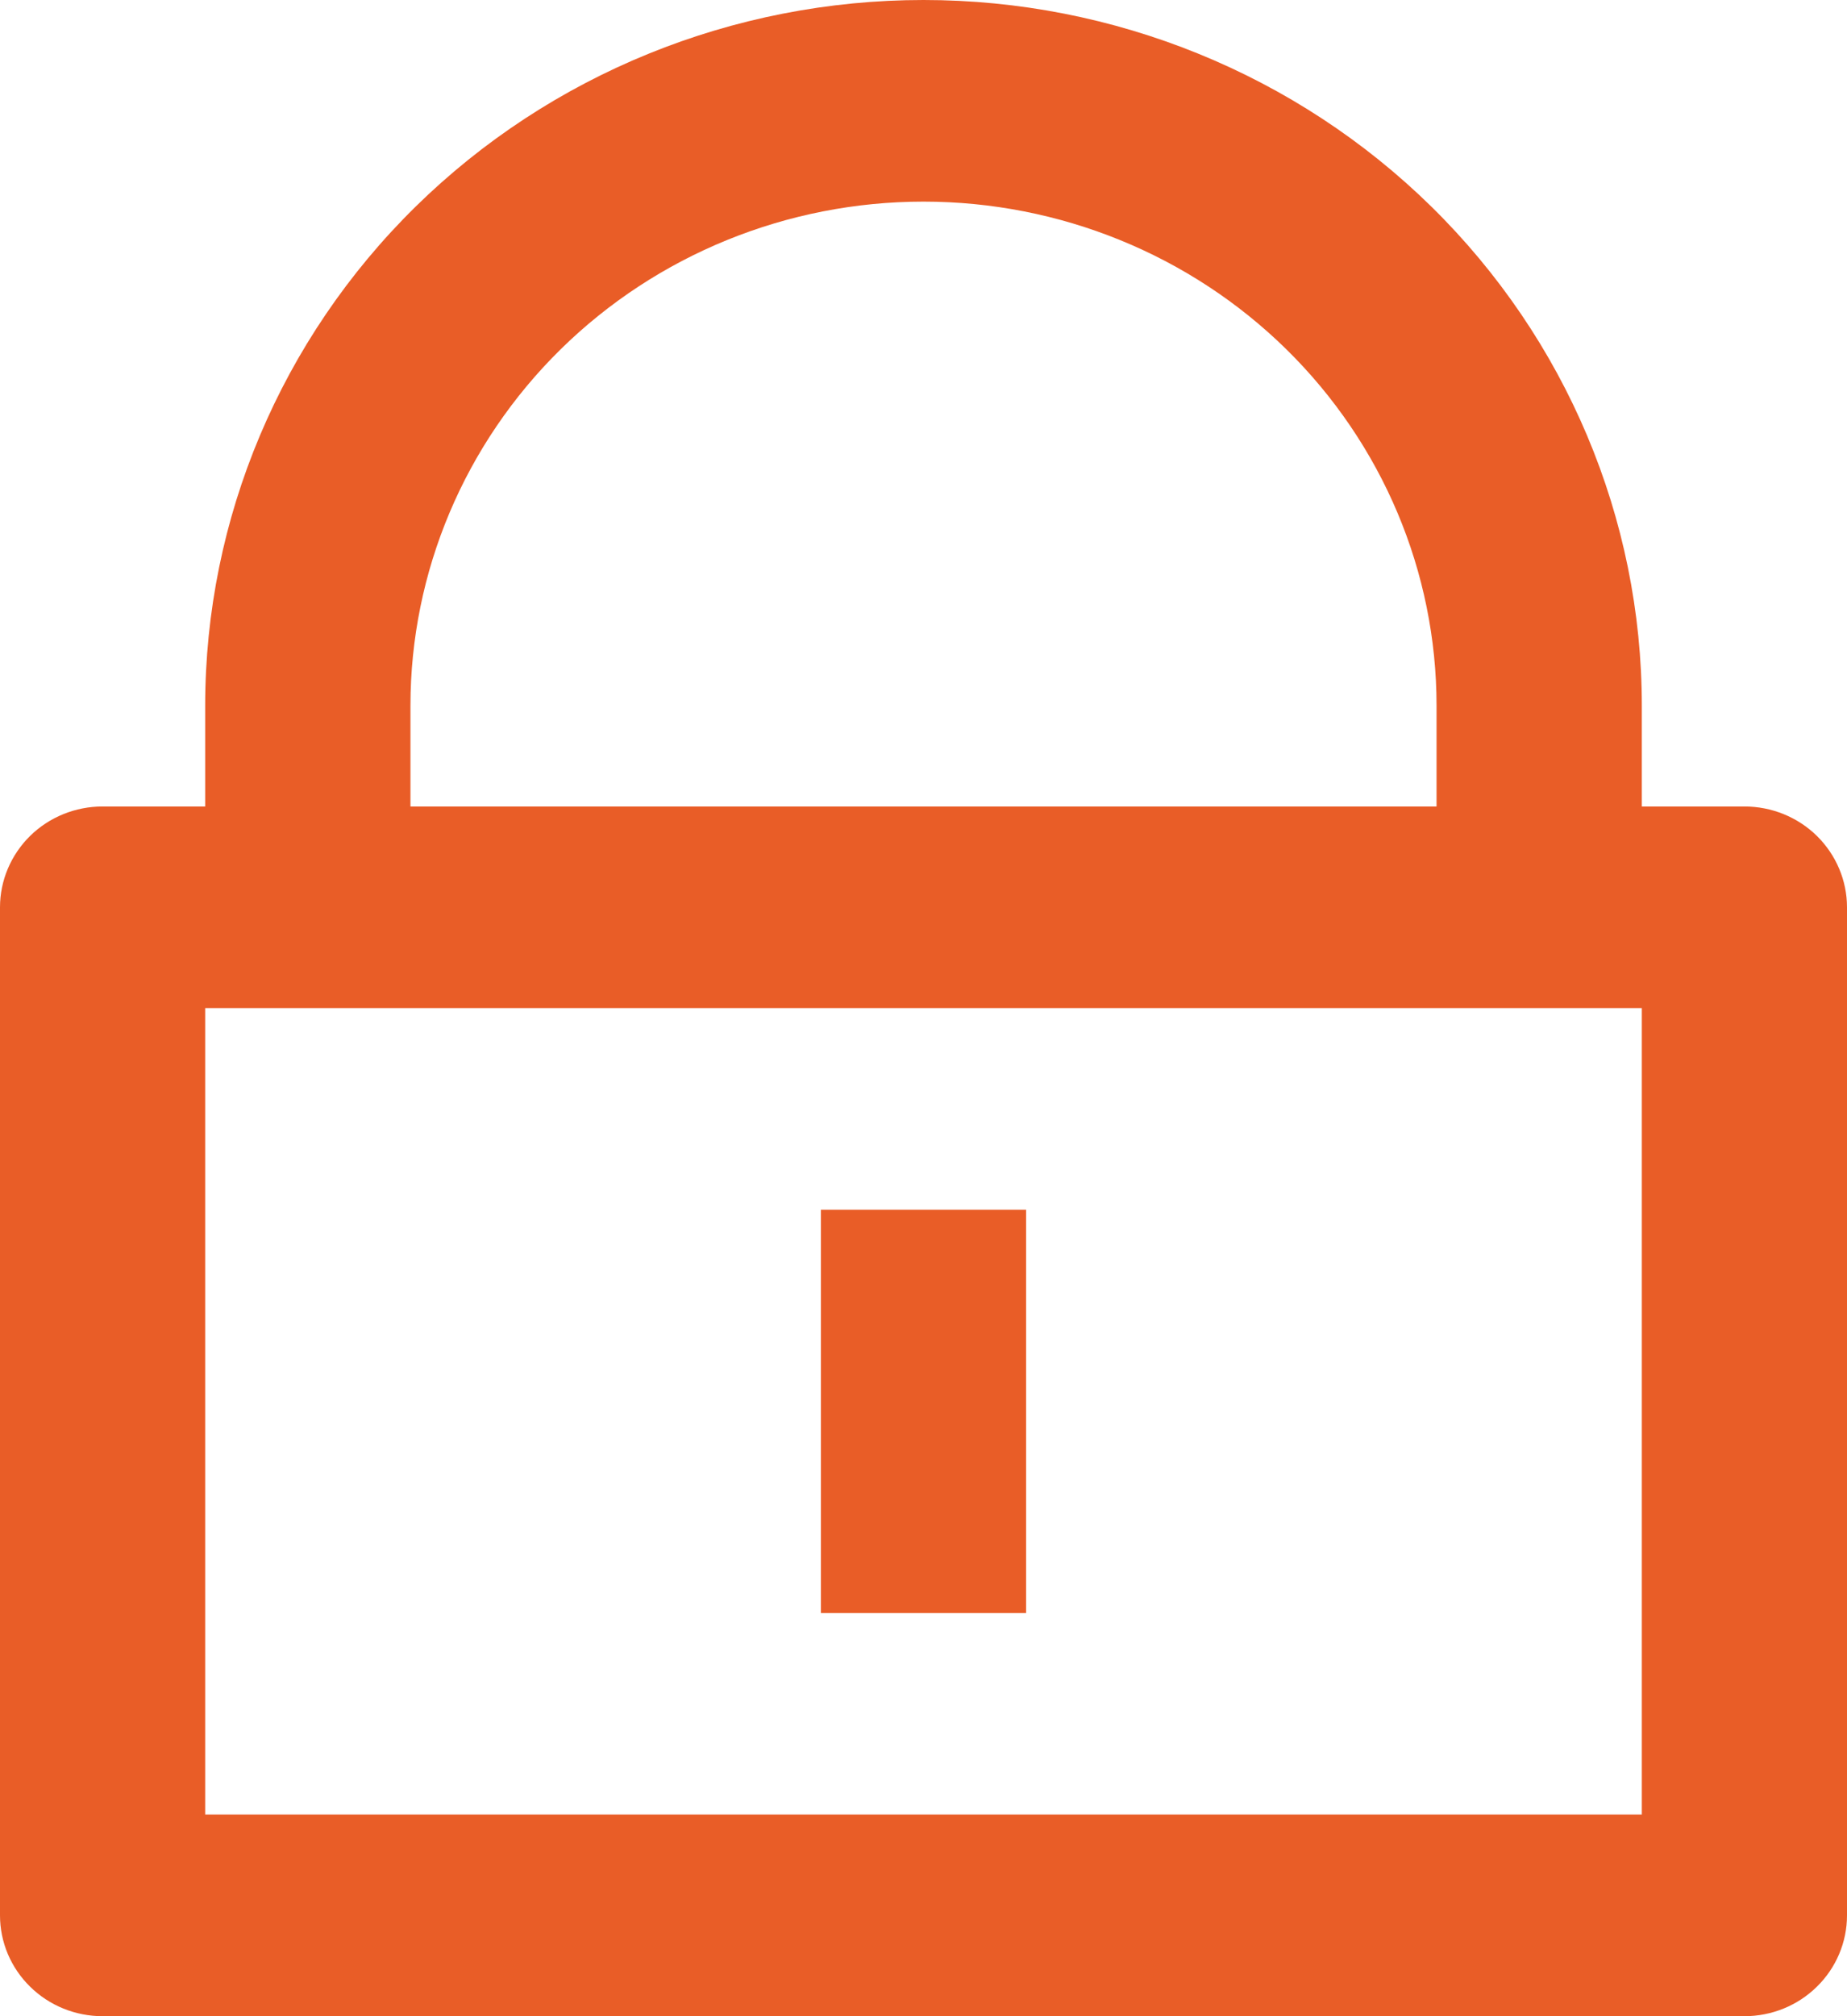 <svg width="22" height="24" viewBox="0 0 22 24" fill="none" xmlns="http://www.w3.org/2000/svg">
<path d="M19.556 9.6H20.778C21.102 9.6 21.413 9.726 21.642 9.951C21.871 10.177 22 10.482 22 10.8V22.8C22 23.118 21.871 23.424 21.642 23.648C21.413 23.874 21.102 24 20.778 24H1.222C0.898 24 0.587 23.874 0.358 23.648C0.129 23.424 0 23.118 0 22.8V10.8C0 10.482 0.129 10.177 0.358 9.951C0.587 9.726 0.898 9.6 1.222 9.6H2.444V8.4C2.444 6.172 3.346 4.036 4.95 2.46C6.555 0.885 8.731 0 11 0C13.269 0 15.445 0.885 17.05 2.46C18.654 4.036 19.556 6.172 19.556 8.4V9.6ZM2.444 12V21.6H19.556V12H2.444ZM9.778 14.4H12.222V19.2H9.778V14.4ZM17.111 9.6V8.4C17.111 6.809 16.467 5.283 15.321 4.157C14.175 3.032 12.621 2.4 11 2.4C9.379 2.4 7.825 3.032 6.679 4.157C5.533 5.283 4.889 6.809 4.889 8.4V9.6H17.111Z" fill="#E95D27"/>
</svg>
